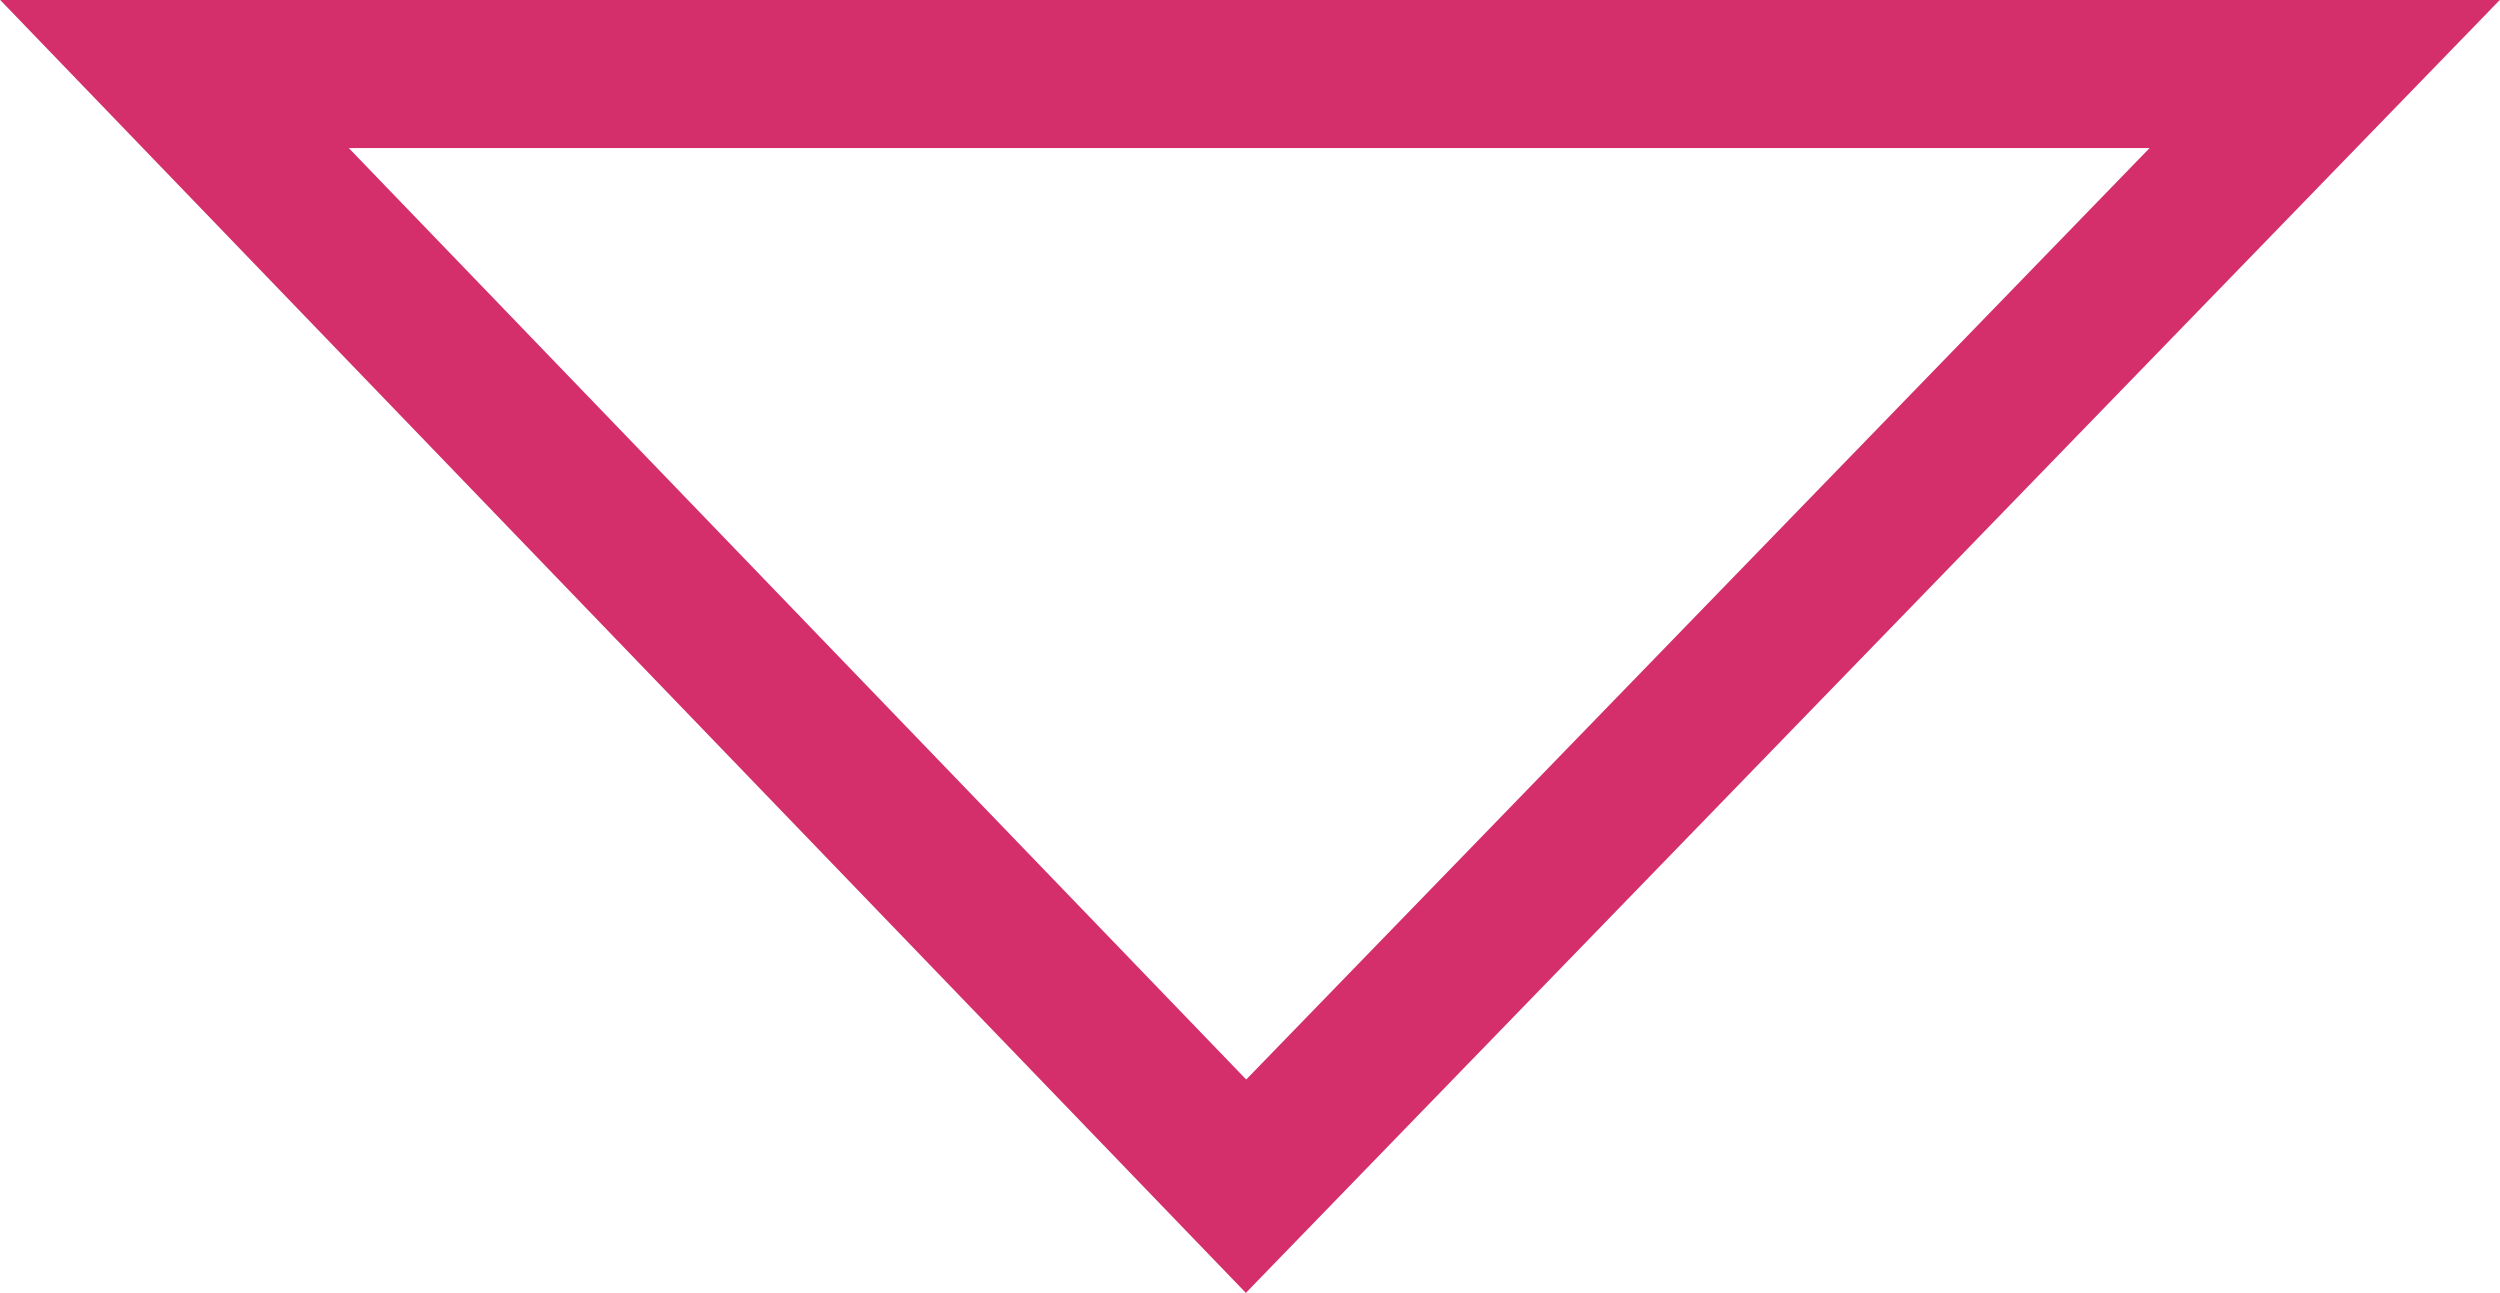 <svg xmlns="http://www.w3.org/2000/svg" viewBox="3890.63 3412.503 33.715 17.439">
  <defs>
    <style>
      .cls-1 {
        fill: none;
        stroke: #d42f6b;
        stroke-width: 2px;
      }
    </style>
  </defs>
  <path id="path-1" class="cls-1" d="M385.982,387.5h-29l14.452,15Z" transform="translate(3536 3026)"/>
</svg>
